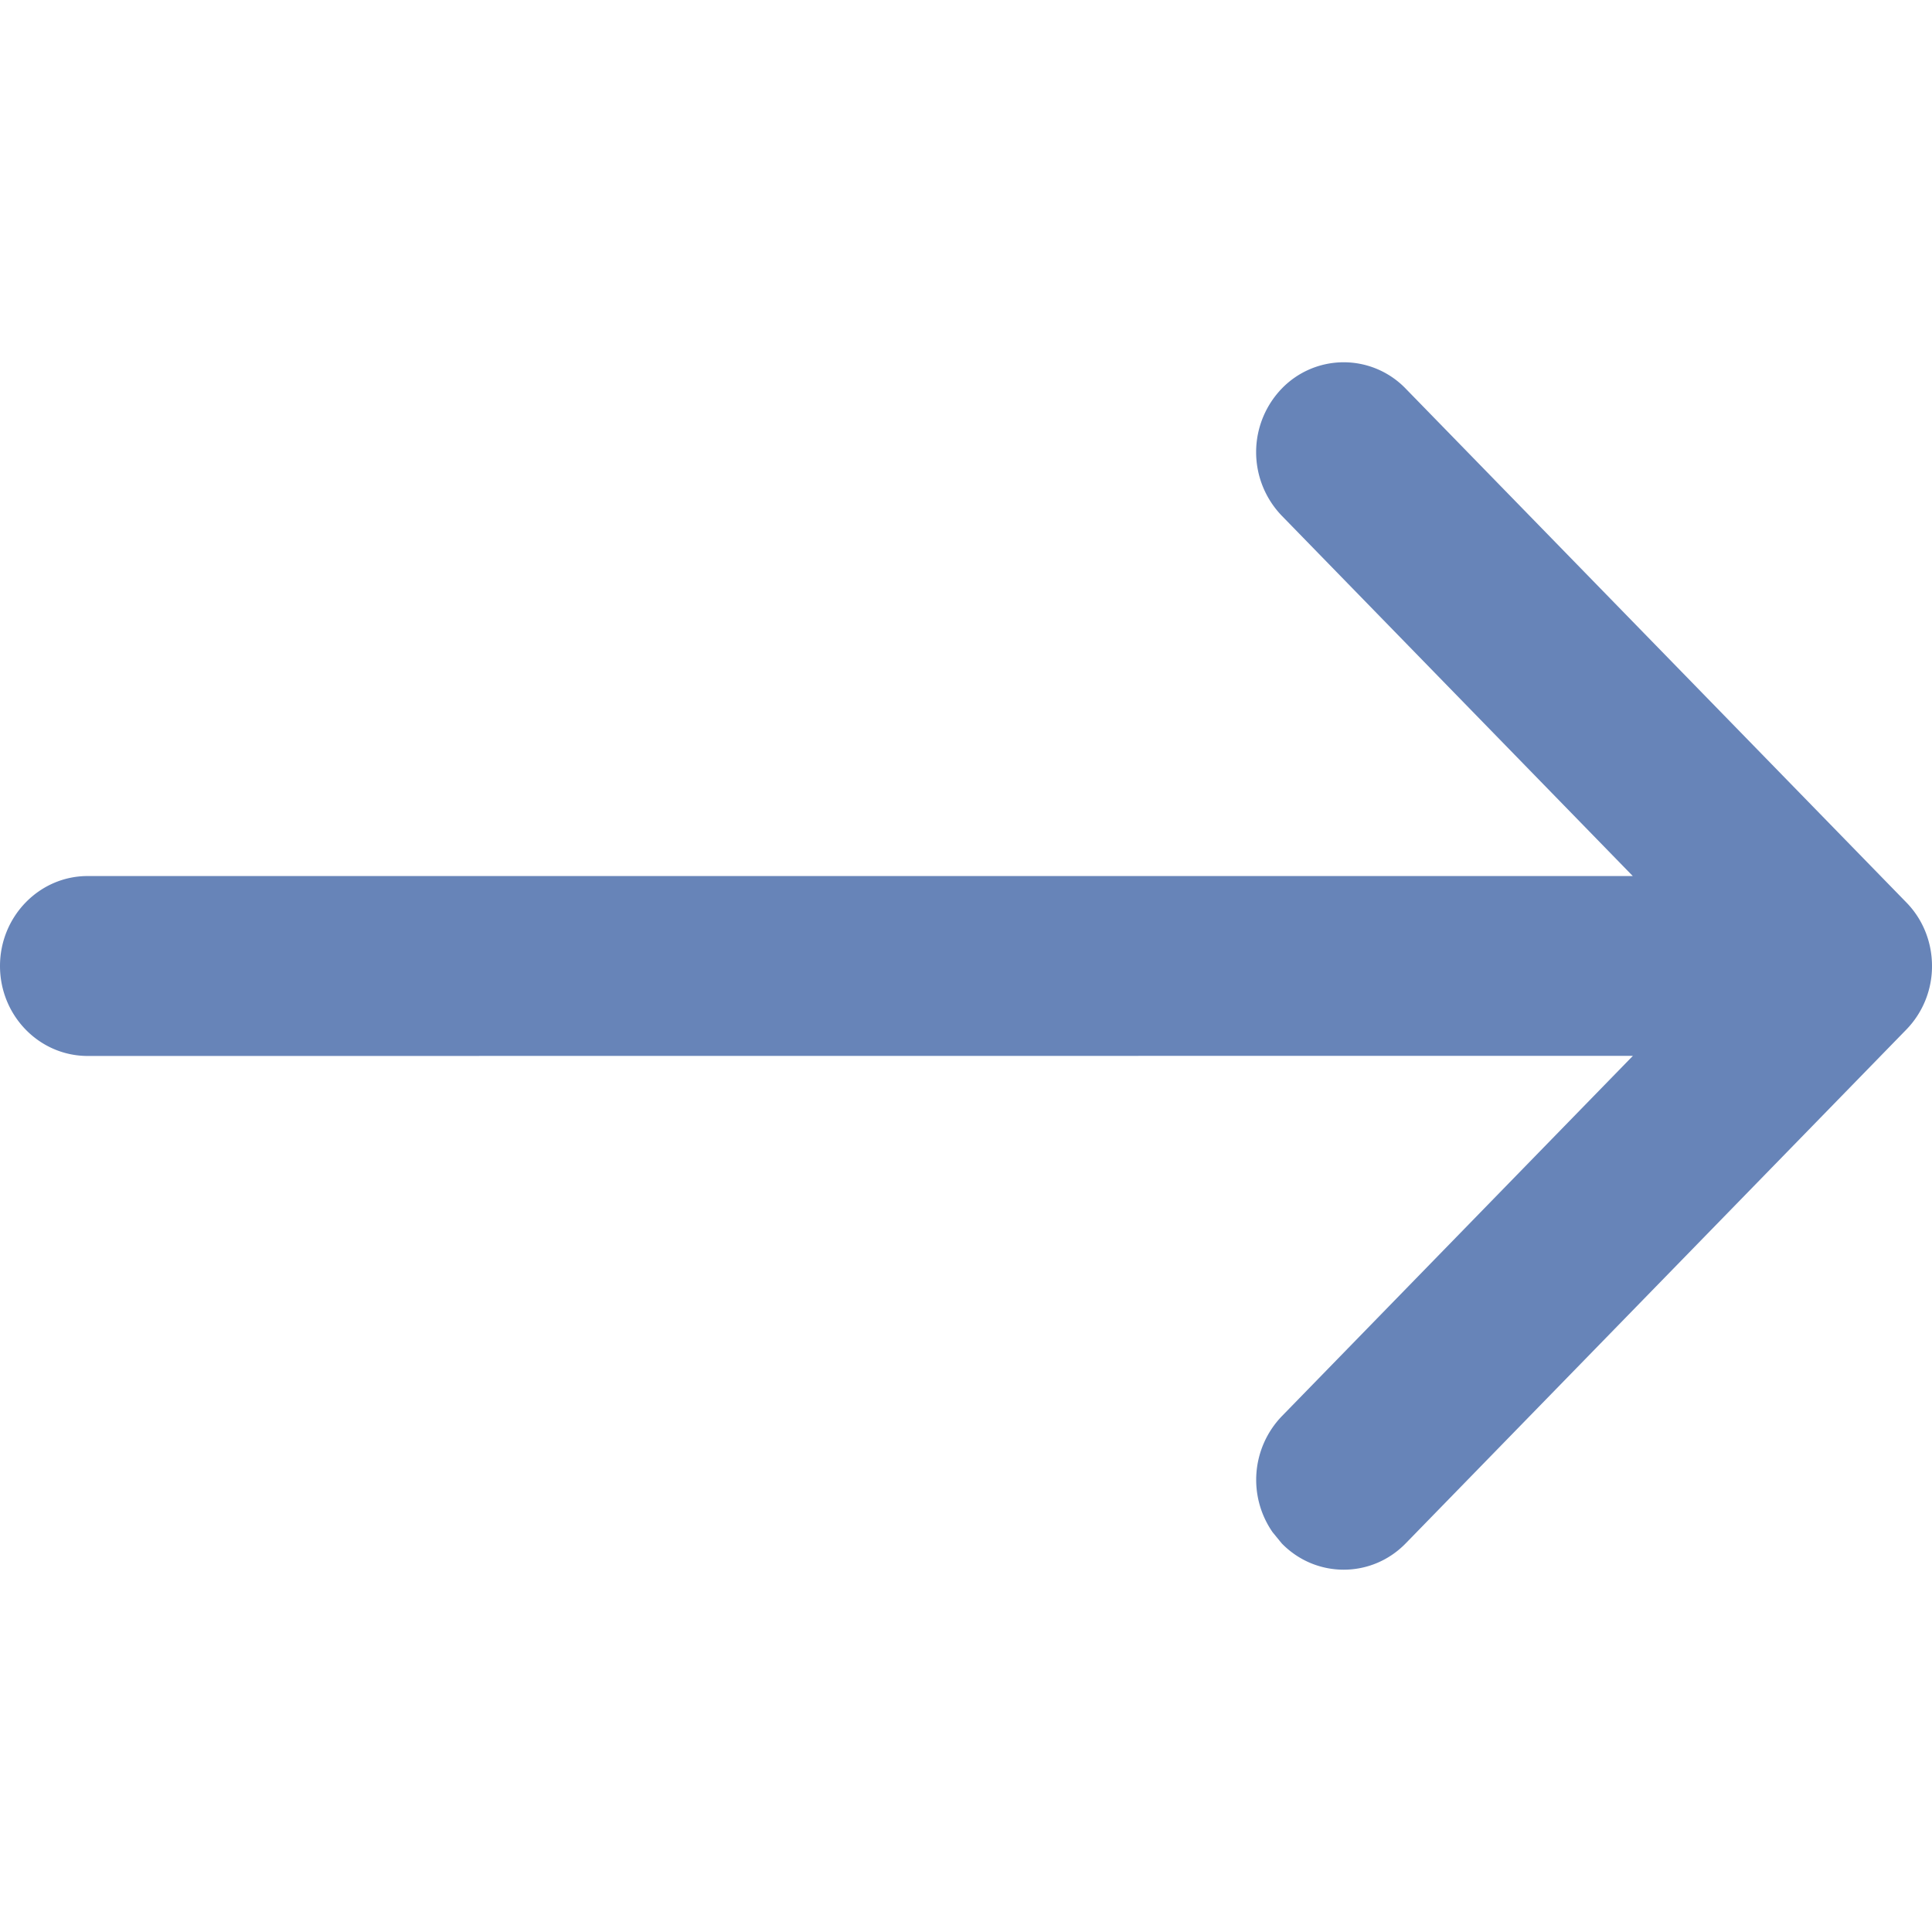 <?xml version="1.0" encoding="UTF-8"?> <svg xmlns="http://www.w3.org/2000/svg" width="16" height="16" viewBox="0 0 16 16"><path d="M0 8c0 .411.325.745.726.745l12.797-.001-2.908 2.985a.76.76 0 0 0-.076.96l.076.093c.283.29.743.29 1.026 0l4.146-4.255A.752.752 0 0 0 16 8c0-.19-.07-.381-.213-.527l-4.146-4.255a.713.713 0 0 0-1.026 0 .759.759 0 0 0 0 1.053l2.907 2.984H.726C.325 7.255 0 7.59 0 8z" fill="#27509B" fill-rule="evenodd" opacity=".7"></path></svg> 